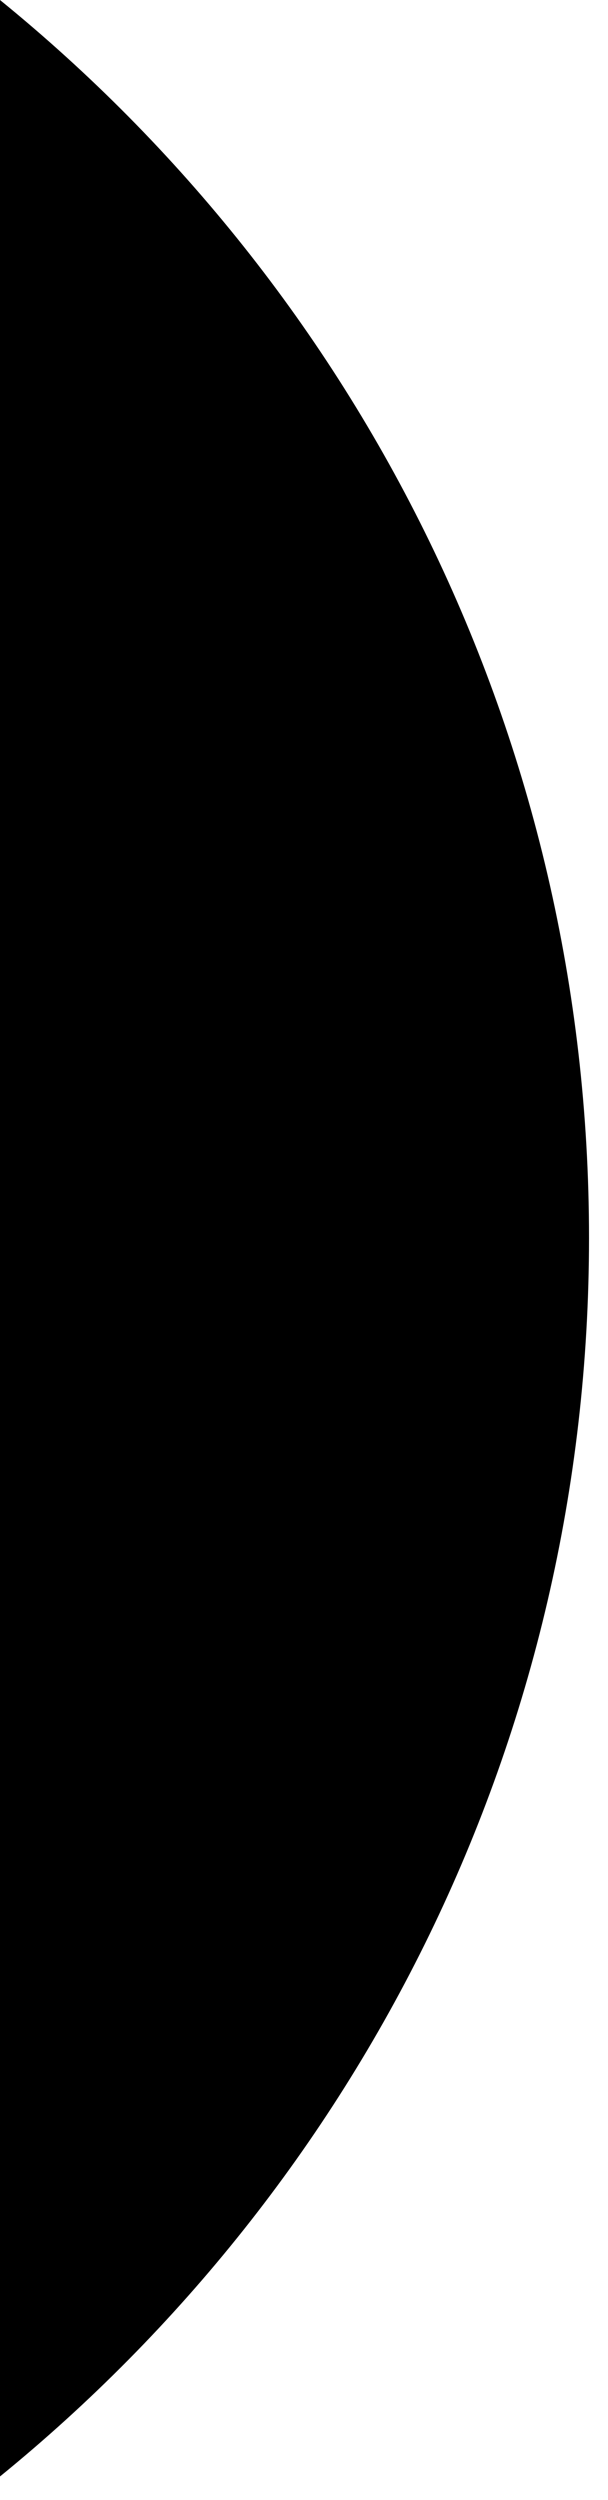 <?xml version="1.0" encoding="UTF-8"?> <svg xmlns="http://www.w3.org/2000/svg" width="18" height="74" viewBox="0 0 18 74" fill="none"><path d="M17.438 36.641C17.438 51.435 10.649 64.631 0 73.305V0C10.649 8.662 17.438 21.859 17.438 36.641Z" fill="black"></path></svg> 